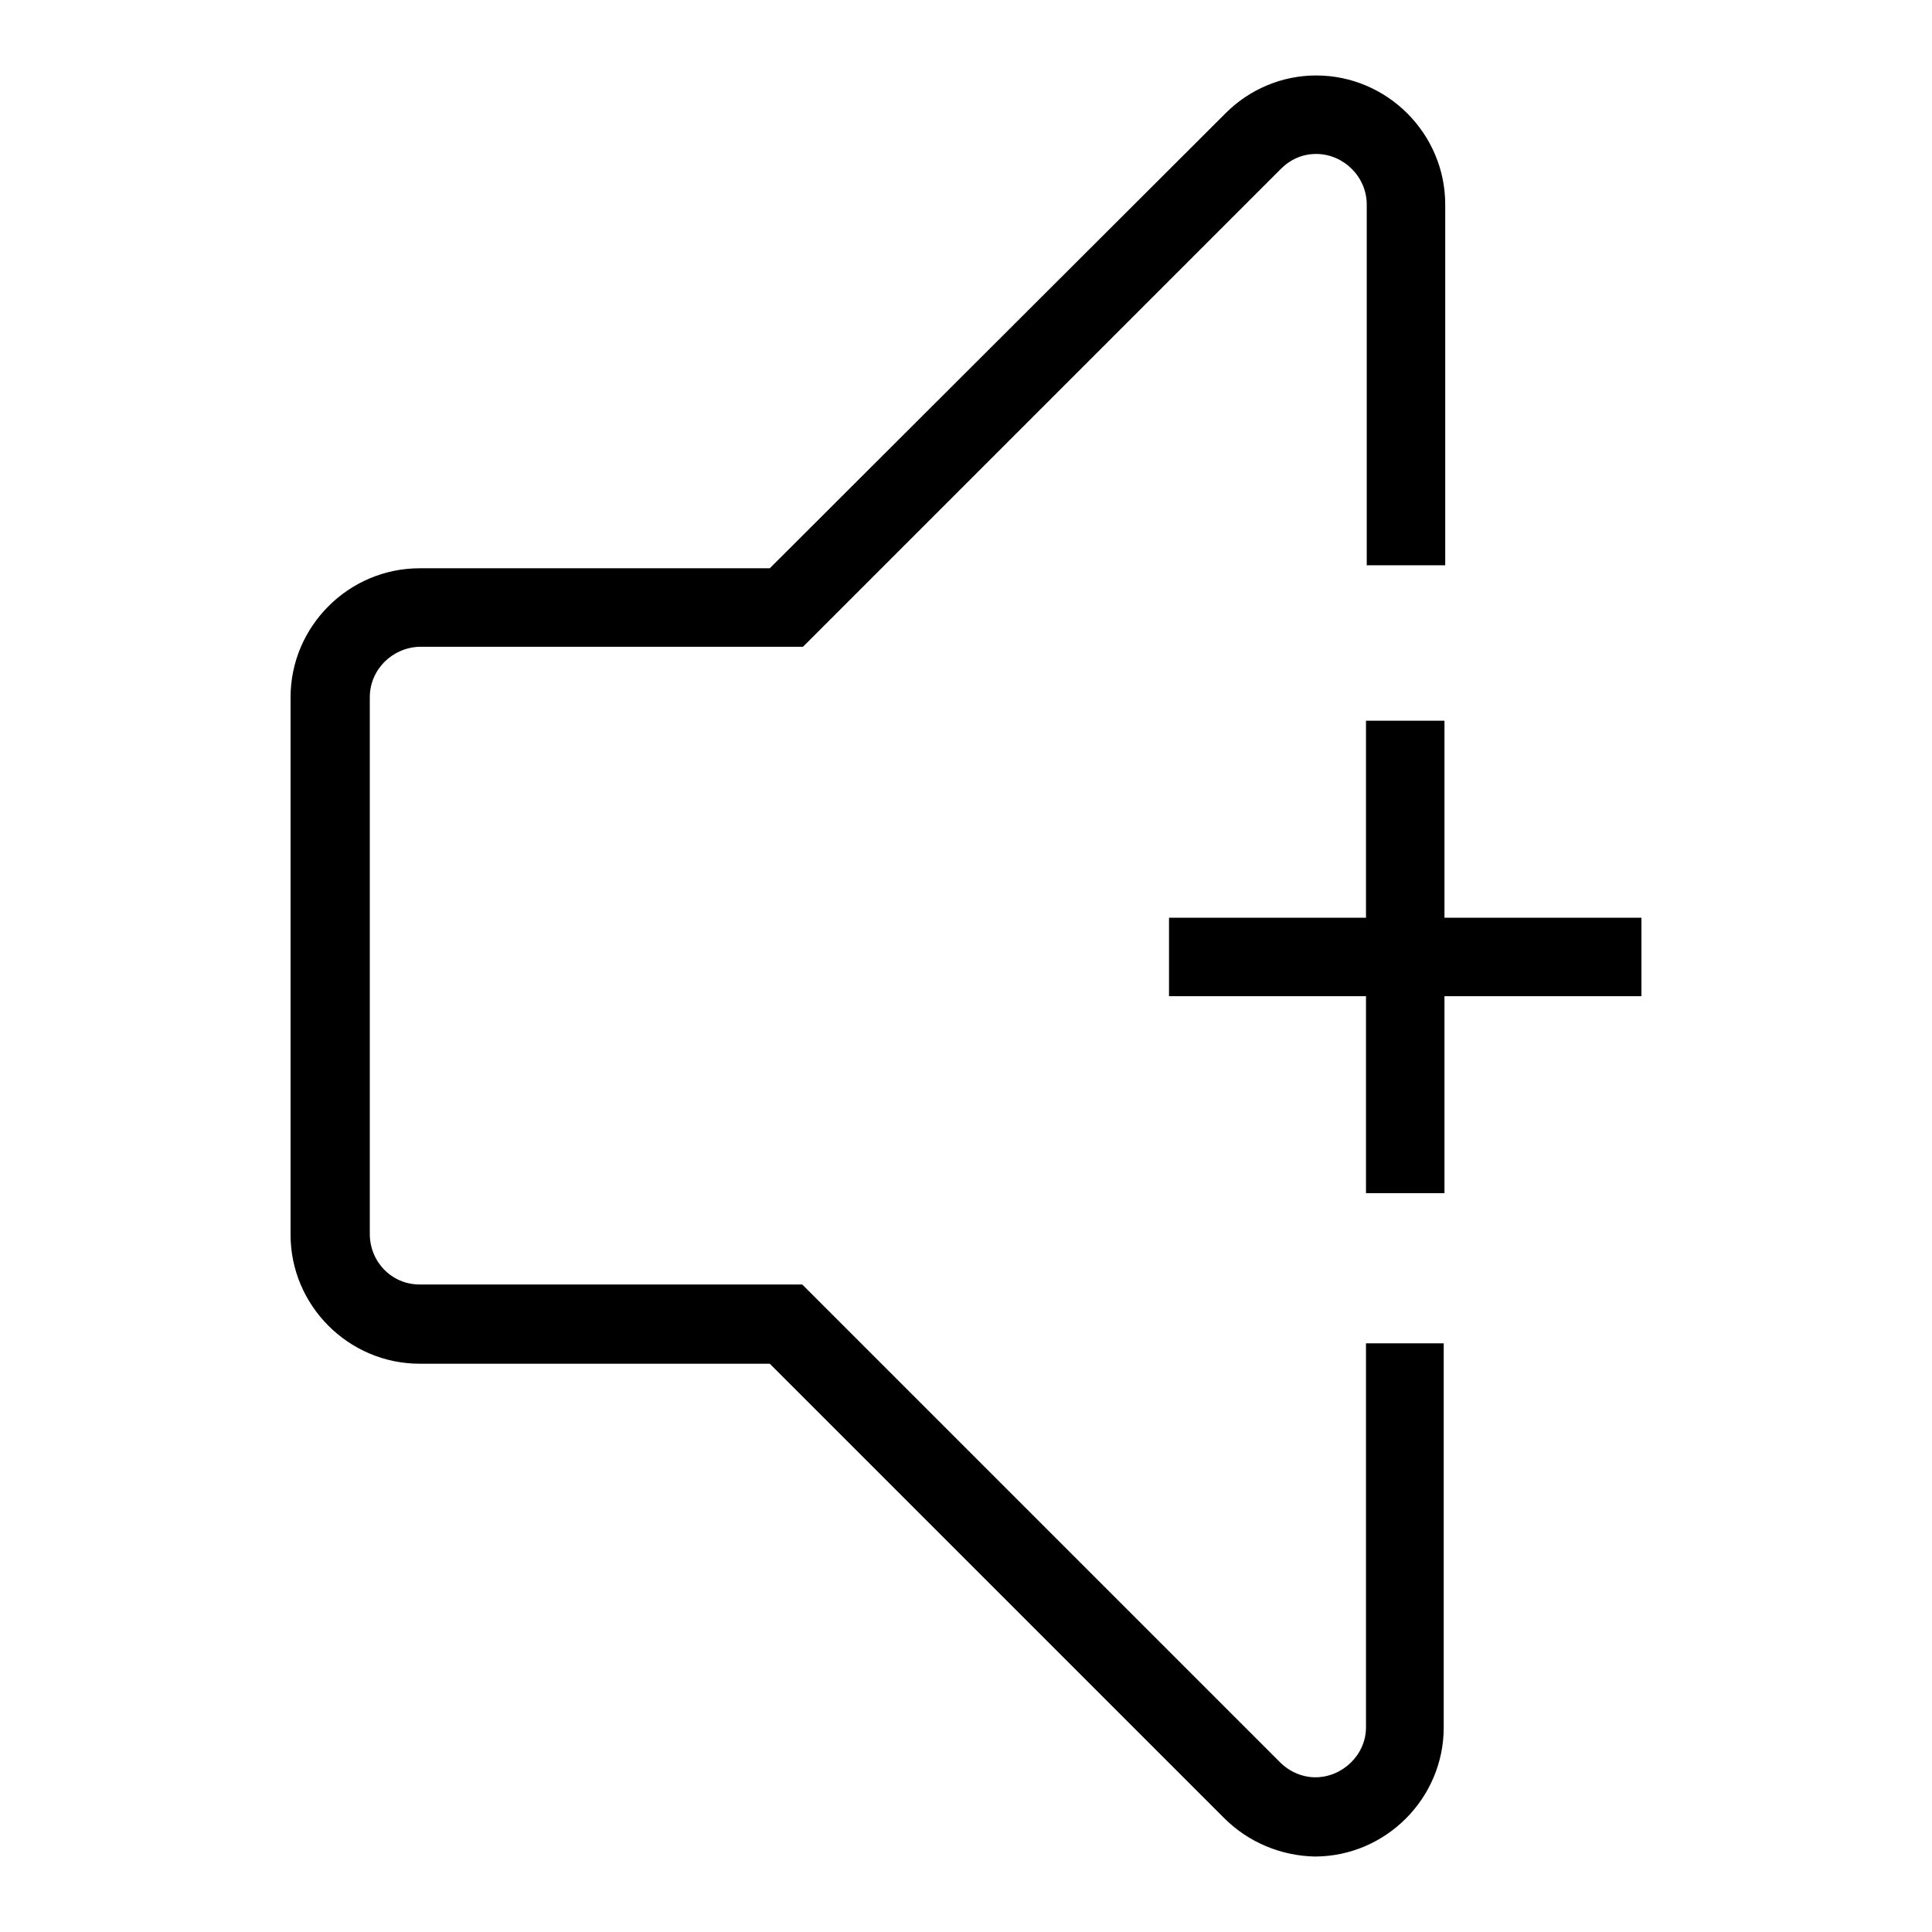 <?xml version="1.0" encoding="utf-8"?>
<!-- Svg Vector Icons : http://www.onlinewebfonts.com/icon -->
<!DOCTYPE svg PUBLIC "-//W3C//DTD SVG 1.1//EN" "http://www.w3.org/Graphics/SVG/1.1/DTD/svg11.dtd">
<svg version="1.1" xmlns="http://www.w3.org/2000/svg" xmlns:xlink="http://www.w3.org/1999/xlink" x="0px" y="0px" viewBox="0 0 256 256" enable-background="new 0 0 256 256" xml:space="preserve">
<g> <path fill="#000000" d="M181,178v50.9c0,3.6-3.1,6.6-6.7,6.6c-1.7,0-3.4-0.7-4.7-2l-63.3-63.3H55.6c-3.7,0-6.6-3-6.6-6.7V92.4 c0-3.7,3-6.6,6.6-6.7h50.8l63.3-63.3c1.3-1.3,2.9-2,4.7-2c3.6,0,6.7,3,6.7,6.7v47.8h10.4V27.1c0-9.4-7.7-17.1-17.1-17.1 c-4.5,0-8.8,1.8-12,5L102,75.3H55.6c-9.4,0-17.1,7.7-17.1,17.1v71.2c0,9.4,7.7,17.1,17.1,17.1H102l60.2,60.2c3.2,3.2,7.5,5,12,5.1 c9.4,0,17.1-7.7,17.1-17.1V178H181z M191.4,158.1V132l26.1,0v-10.4h-26.1V95.5H181l0,26.1h-26.1V132l26.1,0l0,26.1H191.4z"/></g>
</svg>